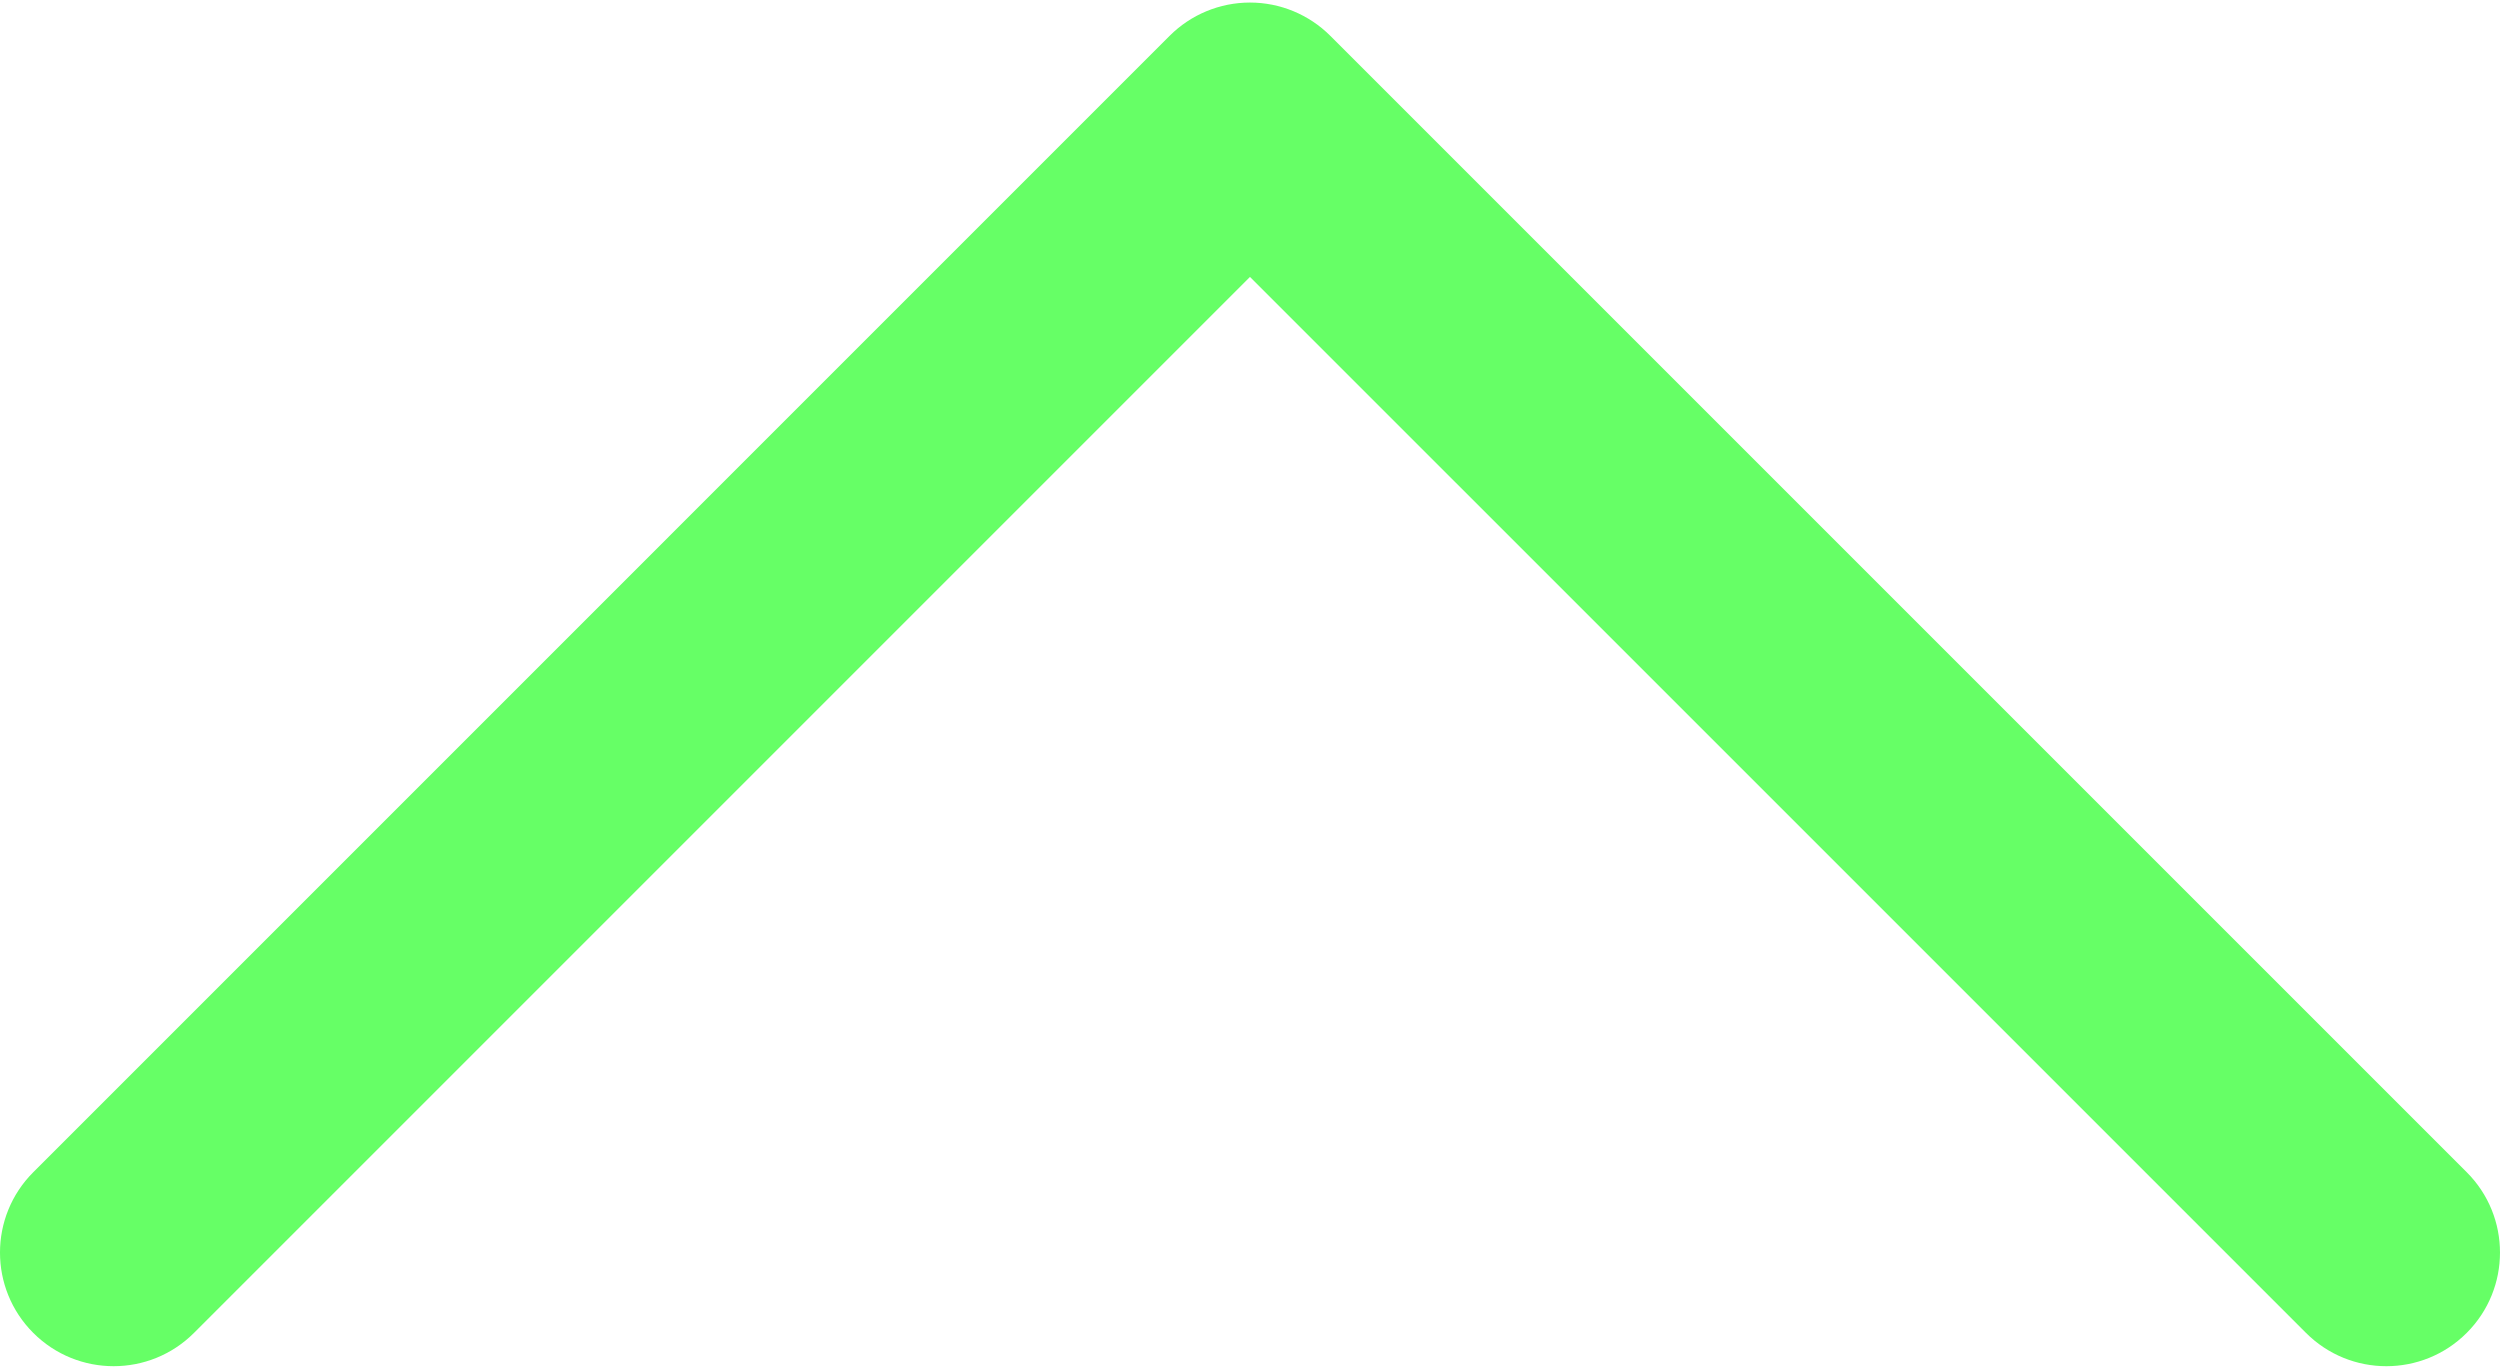 <svg width="800" height="438" viewBox="0 0 800 438" fill="none" xmlns="http://www.w3.org/2000/svg">
<path d="M789.347 375.104L425.701 11.468C418.884 4.649 409.633 0.818 399.989 0.818C390.343 0.818 381.095 4.651 374.275 11.47L10.649 375.107C-3.552 389.308 -3.552 412.331 10.649 426.532C24.848 440.731 47.873 440.733 62.074 426.532L399.989 88.61L737.921 426.532C745.022 433.633 754.329 437.182 763.635 437.182C772.942 437.182 782.249 433.633 789.349 426.53C803.548 412.328 803.548 389.305 789.347 375.104Z" fill="#66FF66"/>
</svg>
